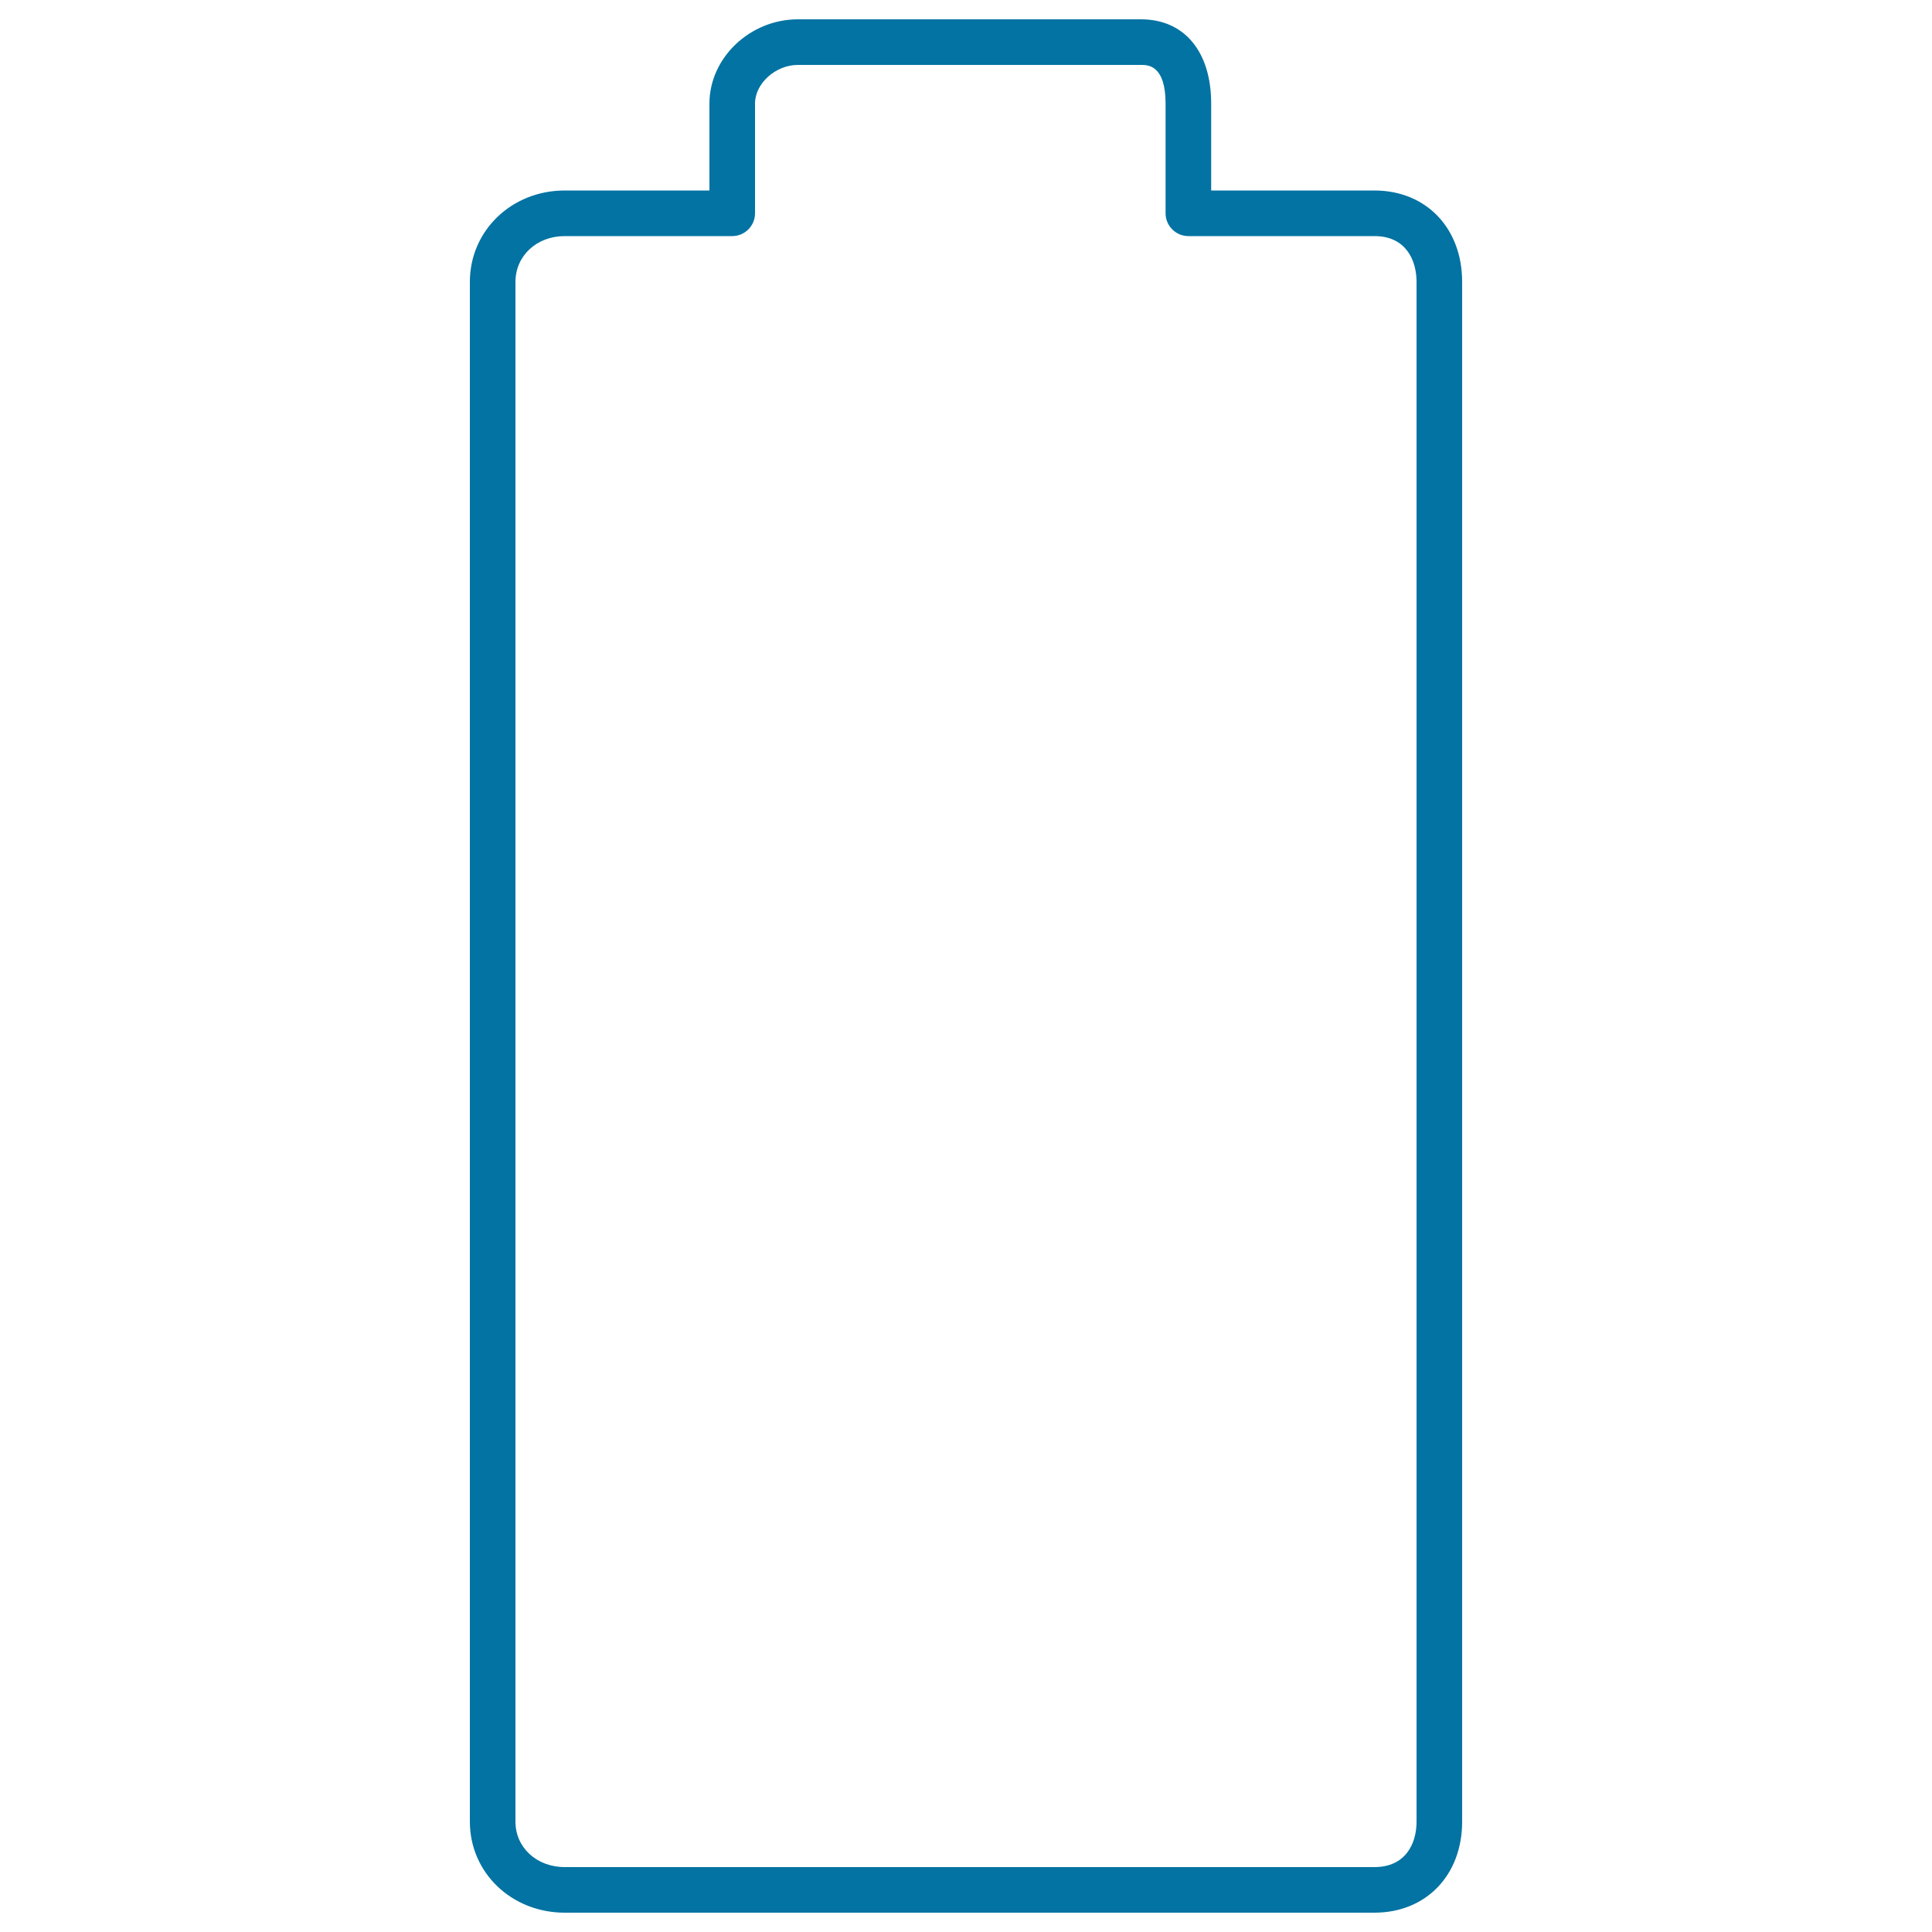 <svg xmlns="http://www.w3.org/2000/svg" viewBox="0 0 1000 1000" style="fill:#0273a2">
<title>Battery Outline SVG icon</title>
<g><path d="M711.4,98.6h-84.5v-45c0-26.9-13.9-43.6-36.3-43.6H413c-24.9,0-45.8,20-45.8,43.6v45h-74.9c-27.5,0-49.1,20.8-49.1,47.3v797c0,26.4,21.6,47.1,49.1,47.1h419.1c26.7,0,45.4-19.4,45.4-47.1v-797C756.8,118,738.1,98.6,711.4,98.6z M733.2,942.9c0,11.4-5.7,23.5-21.8,23.5H292.3c-14.5,0-25.5-10.1-25.5-23.5v-797c0-13.5,11-23.7,25.5-23.7H379c6.5,0,11.8-5.3,11.8-11.8V53.6c0-10.4,10.6-20,22.2-20h177.6c3.5,0,12.7,0,12.7,20v56.8c0,6.5,5.3,11.8,11.8,11.8h96.3c16.1,0,21.8,12.2,21.8,23.7L733.2,942.9L733.2,942.9z"/></g>
</svg>